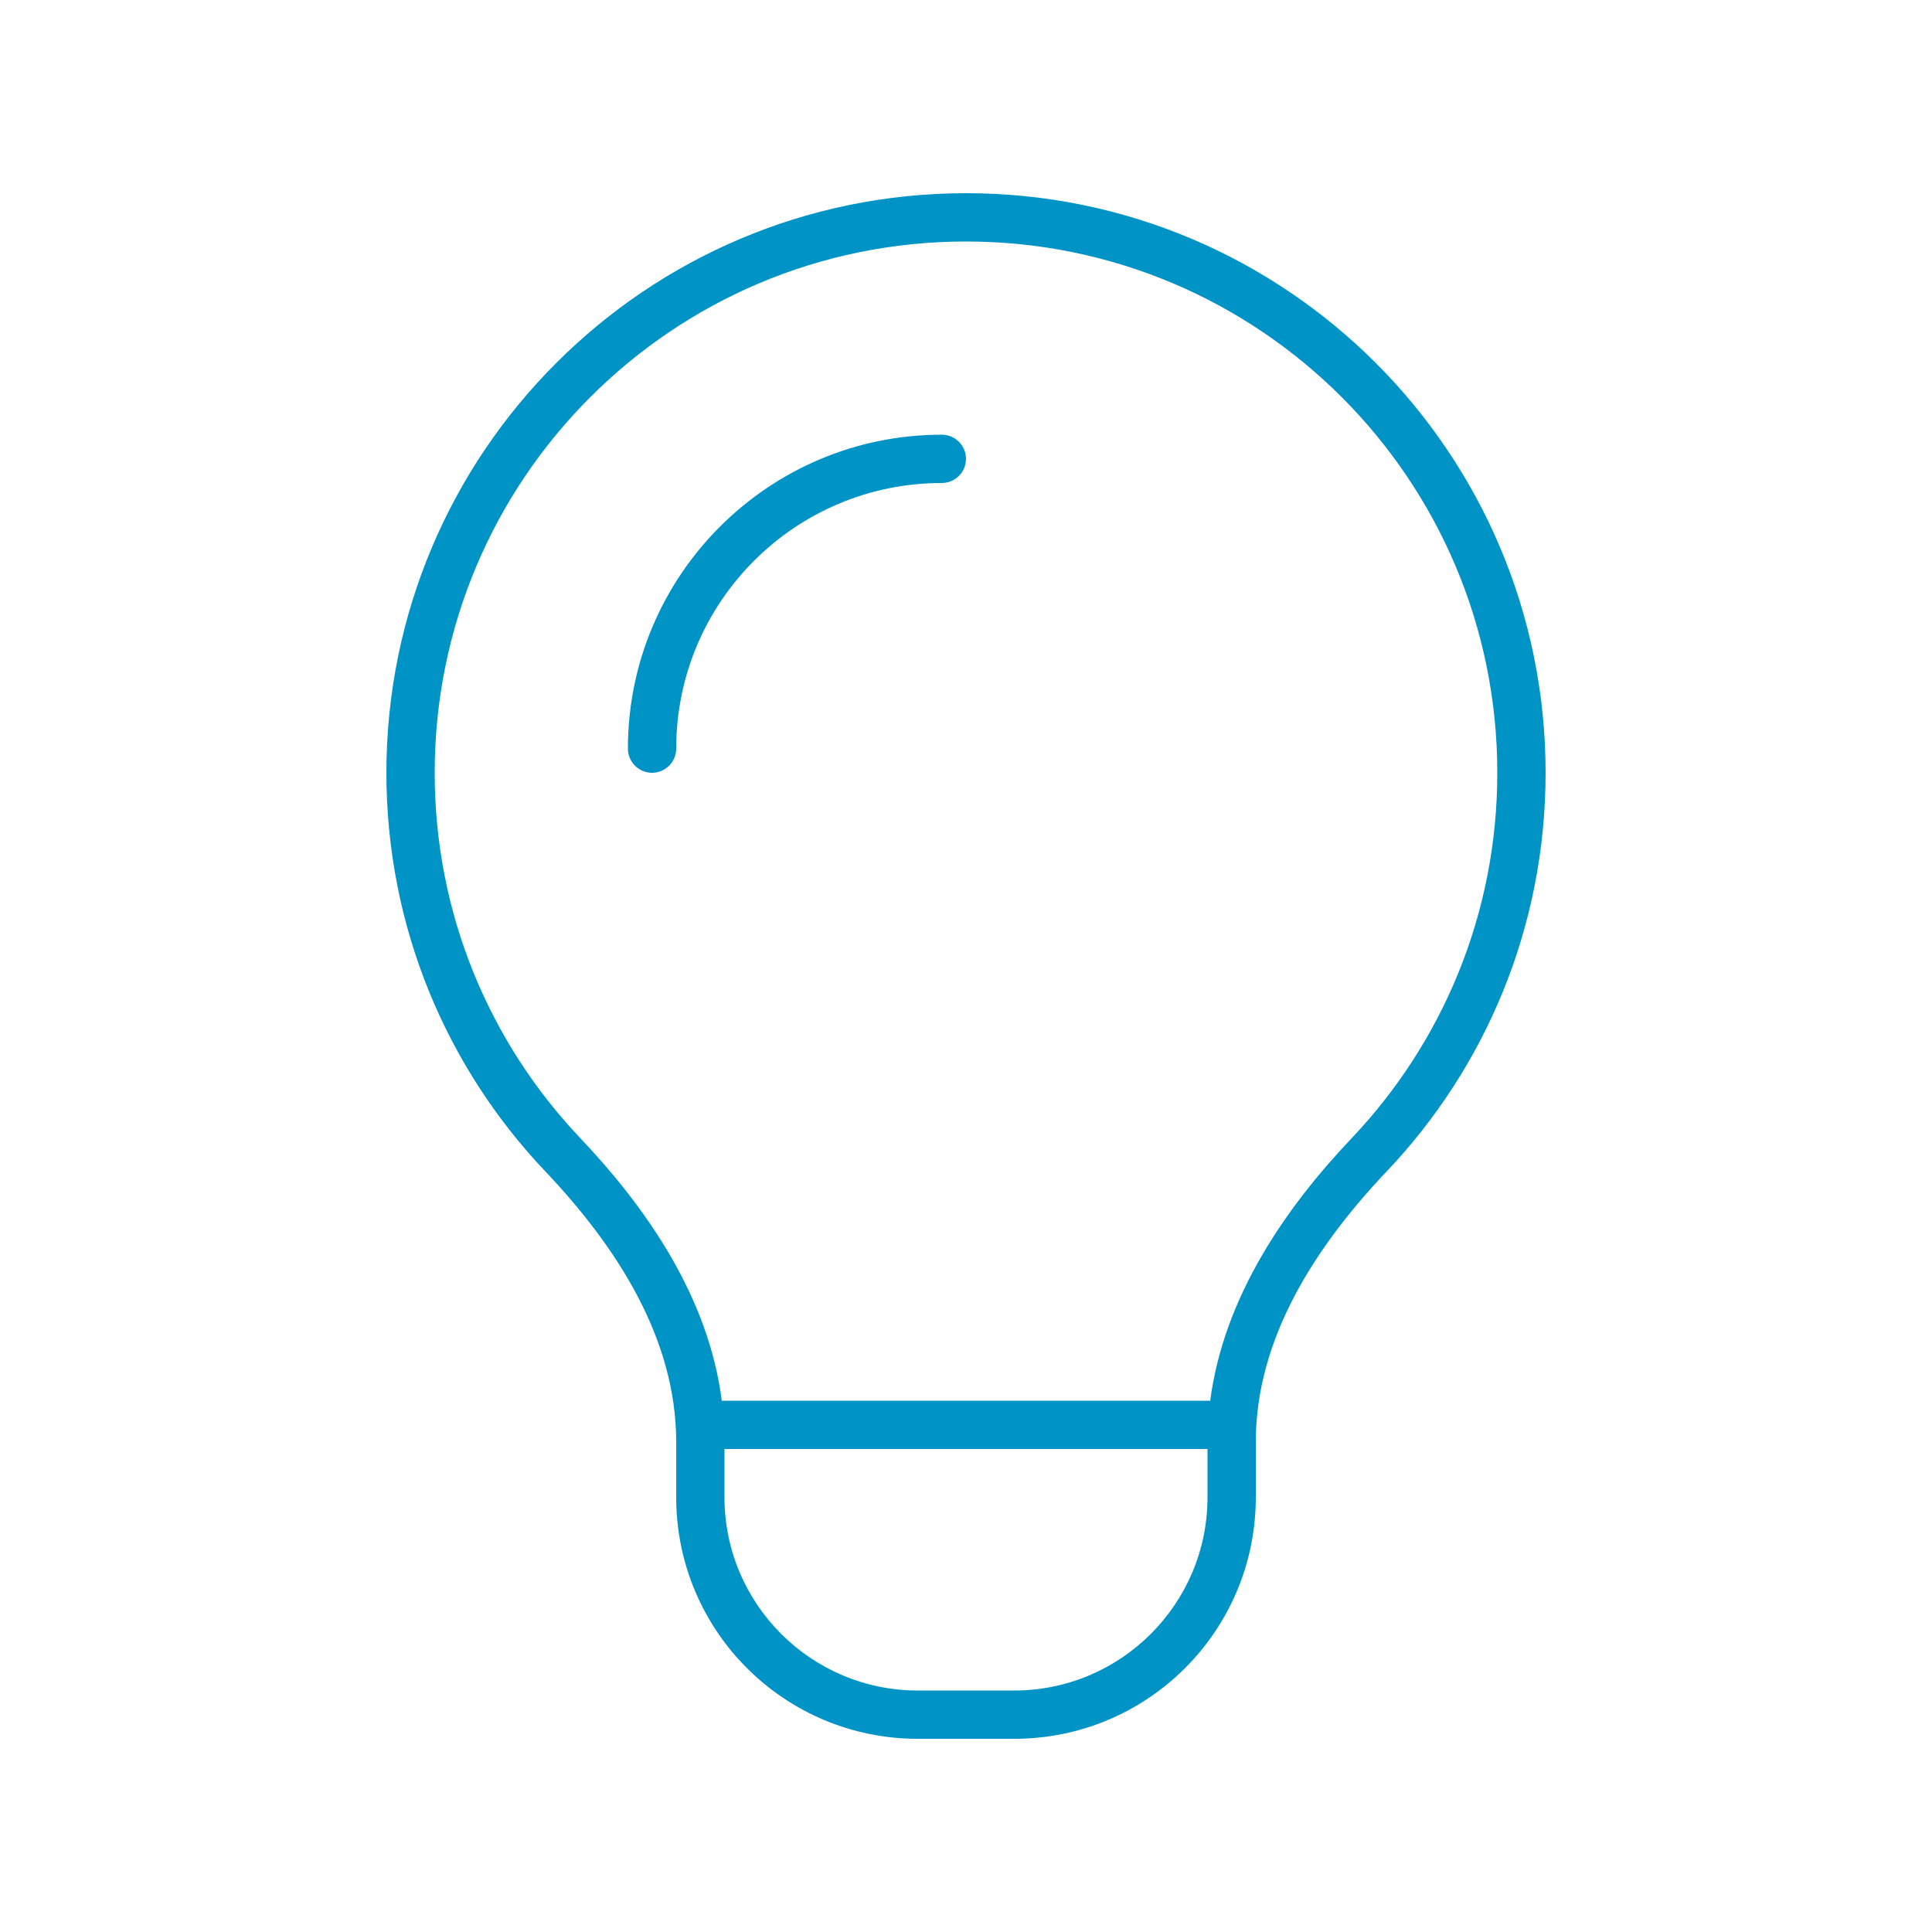 <svg xmlns="http://www.w3.org/2000/svg" viewBox="0 0 640 640"><!--!Font Awesome Pro 7.0.0 by @fontawesome - https://fontawesome.com License - https://fontawesome.com/license (Commercial License) Copyright 2025 Fonticons, Inc.--><path fill="#0094c6" d="M447.7 377.1C477.7 345.5 496 302.9 496 256C496 158.8 417.2 80 320 80C222.8 80 144 158.8 144 256C144 302.9 162.3 345.5 192.3 377.1C214 400 234.7 429.5 239.1 464L400.9 464C405.4 429.5 426 400 447.7 377.1zM240 496C240 531.3 268.7 560 304 560L336 560C371.3 560 400 531.3 400 496L400 480L240 480L240 496zM459.3 388.1C435.7 413 416 443.4 416 477.7L416 496C416 540.2 380.2 576 336 576L304 576C259.8 576 224 540.2 224 496L224 477.7C224 443.4 204.3 413 180.7 388.1C148 353.7 128 307.2 128 256C128 150 214 64 320 64C426 64 512 150 512 256C512 307.2 492 353.7 459.3 388.1zM224 248C224 252.4 220.4 256 216 256C211.6 256 208 252.4 208 248C208 190.6 254.6 144 312 144C316.4 144 320 147.6 320 152C320 156.4 316.4 160 312 160C263.4 160 224 199.4 224 248z"/></svg>